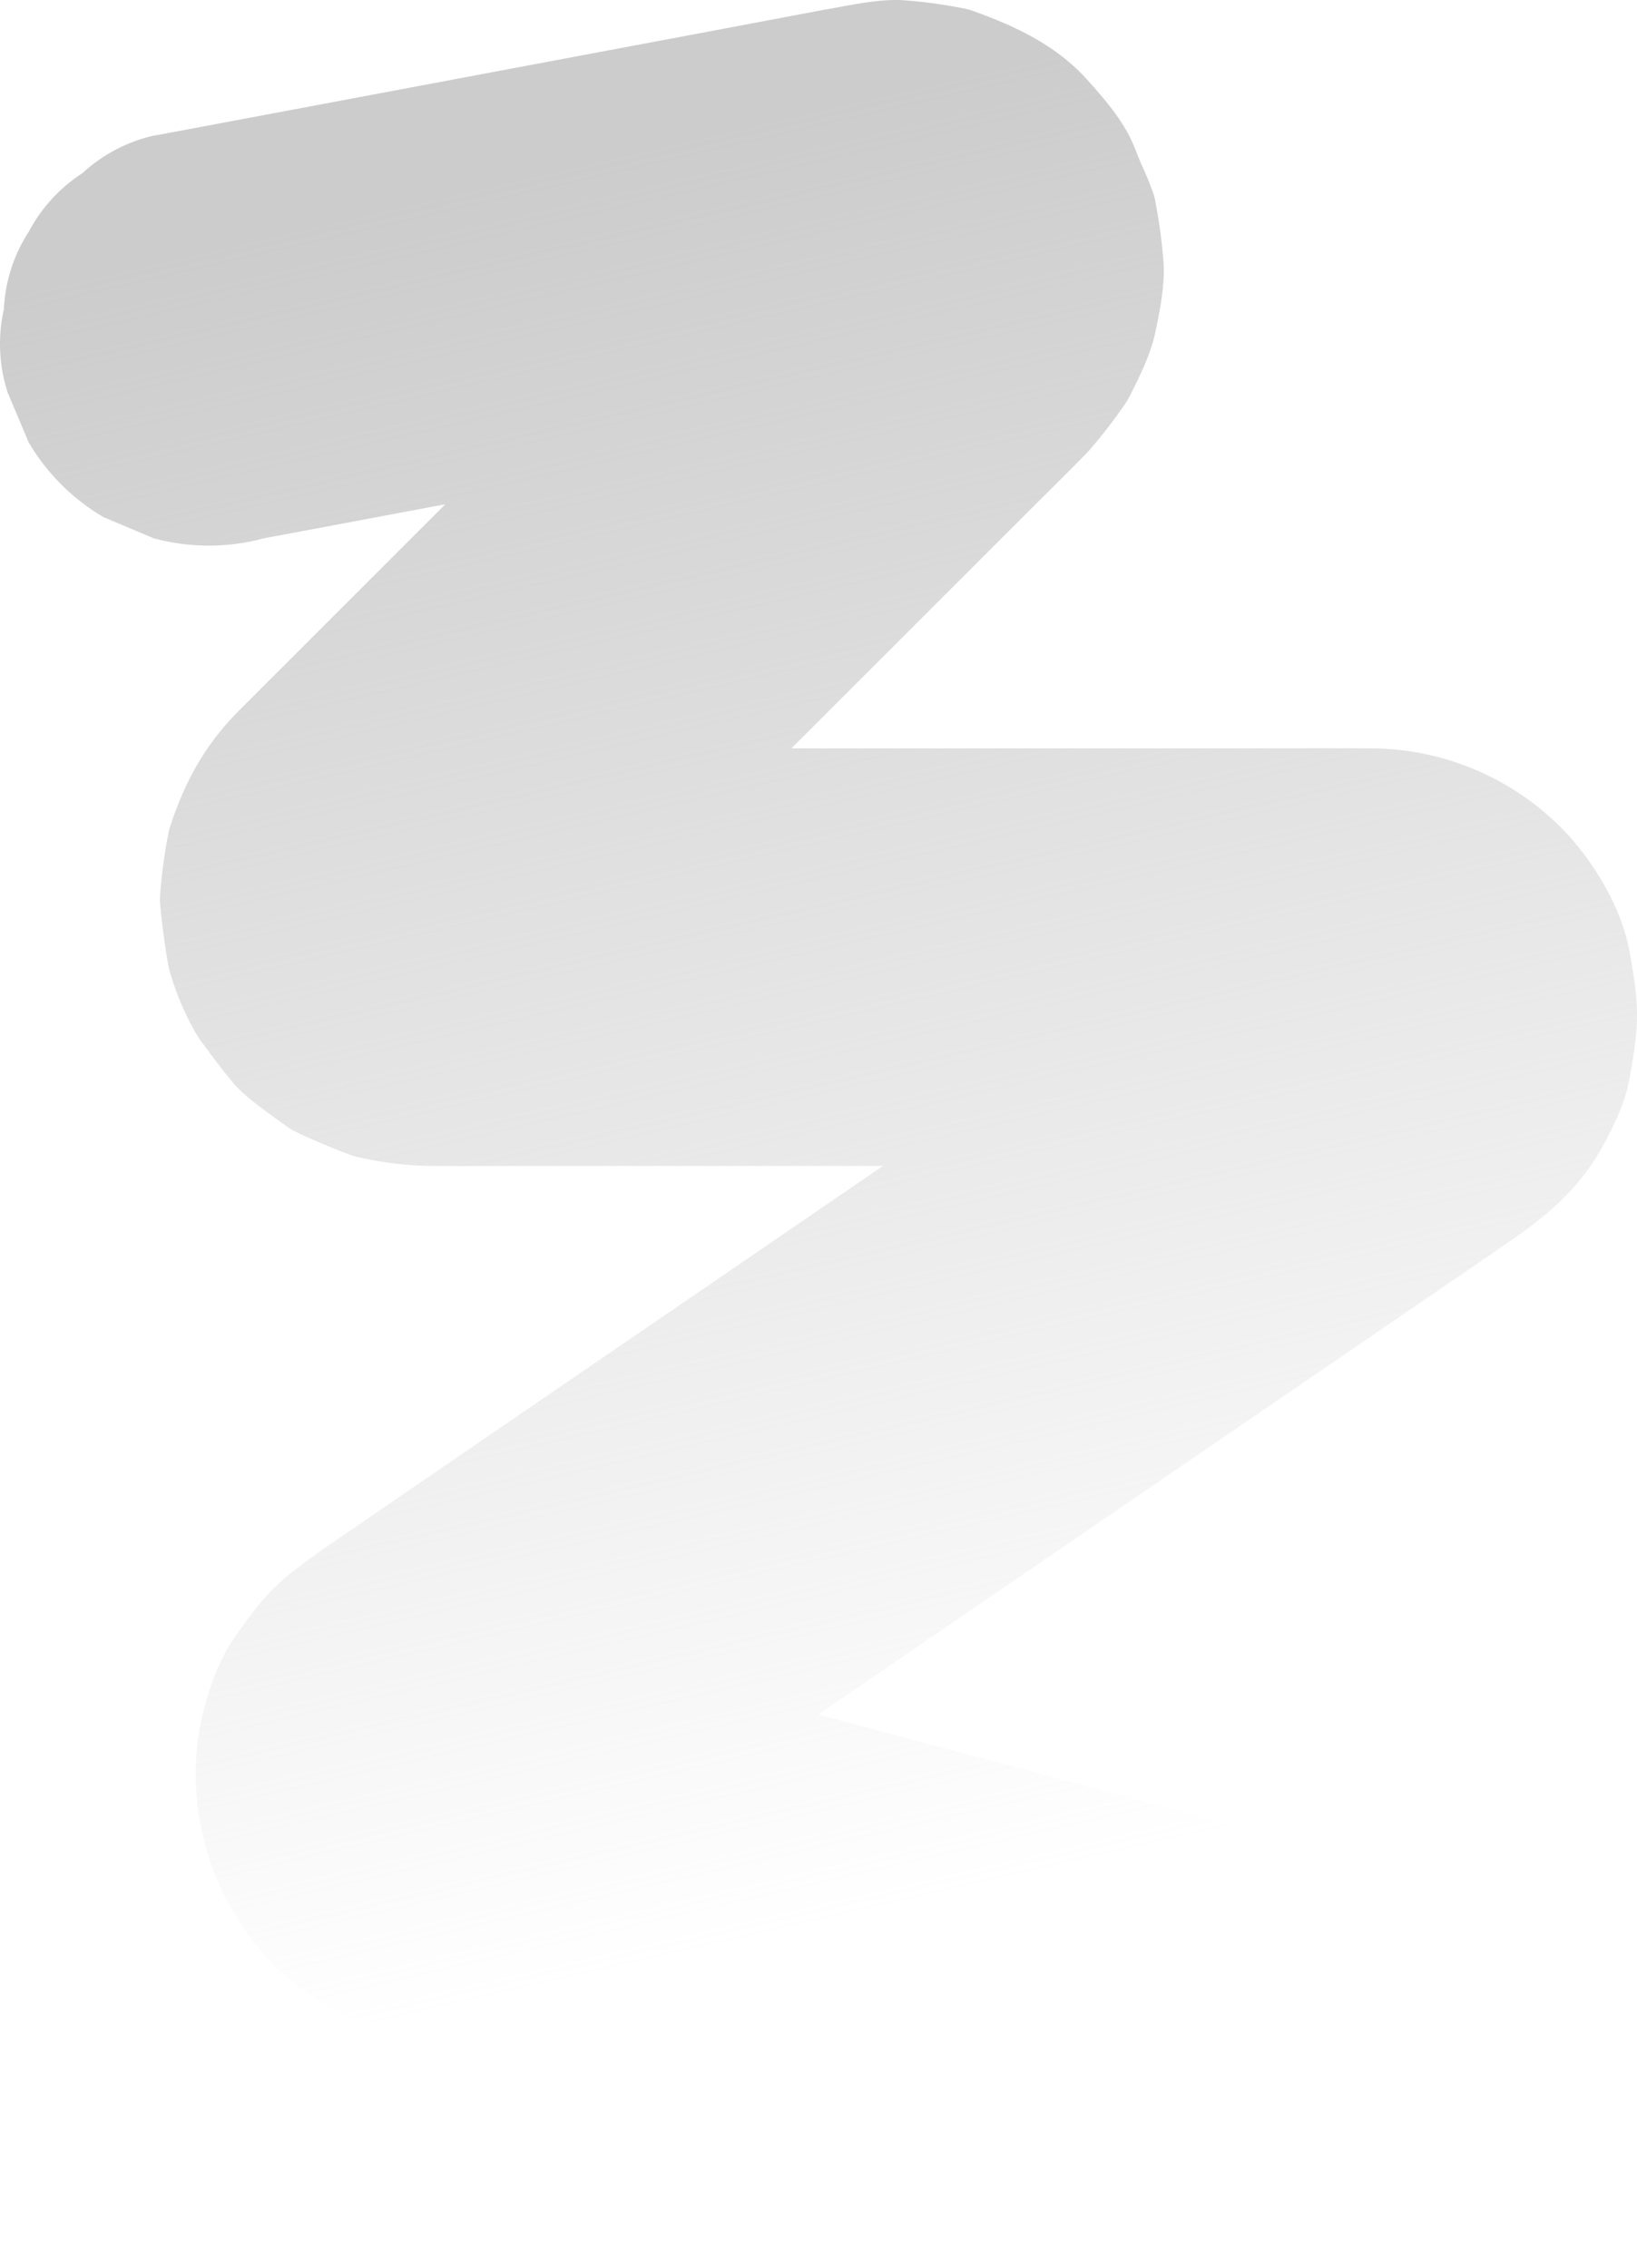 <?xml version="1.0" encoding="UTF-8"?> <svg xmlns="http://www.w3.org/2000/svg" xmlns:xlink="http://www.w3.org/1999/xlink" viewBox="0 0 518.77 718.76"> <defs> <style>.cls-1{fill:url(#Безымянный_градиент_8);}</style> <linearGradient id="Безымянный_градиент_8" x1="325.99" y1="596.48" x2="199.25" y2="45.98" gradientUnits="userSpaceOnUse"> <stop offset="0" stop-color="#ccc" stop-opacity="0"></stop> <stop offset="1" stop-color="#ccc"></stop> </linearGradient> </defs> <title>Ресурс 13</title> <g id="Слой_2" data-name="Слой 2"> <g id="Object"> <path class="cls-1" d="M516.36,301.41c-2.59-14.29-12.09-29.73-22.35-39.81a85.58,85.58,0,0,0-60-24.42c-16-.08-32.1,0-48.14,0H250.82l28-28,43.92-43.92c7-7,14.12-14,21.06-21.06.5-.51,1-1,1.46-1.58a159.92,159.92,0,0,0,11.42-14.81,21.3,21.3,0,0,0,1.37-2.37c2.95-5.79,6.62-13.18,8.08-20.13,1.34-6.36,3-14.53,2.63-21.67a166,166,0,0,0-2.51-19.14,23.29,23.29,0,0,0-.6-2.74,100.82,100.82,0,0,0-4.07-9.95c-1.13-2.69-2.52-6.61-4.15-9.58-3.4-6.19-8.19-11.74-12.86-16.93-9.9-11-22.84-17.05-36.43-21.9a17.33,17.33,0,0,0-2.2-.62A154.42,154.42,0,0,0,286.75.11c-7.36-.6-16.87,1.43-22.89,2.52L261.66,3,223,10.3,156.05,22.87,88.88,35.49,50.45,42.7,48.61,43A49.81,49.81,0,0,0,26.11,54.89a50,50,0,0,0-17,18.56A49.22,49.22,0,0,0,1.23,98a50.1,50.1,0,0,0,1.18,26.37l6.67,15.8a66.47,66.47,0,0,0,23.73,23.73l15.8,6.67a66.61,66.61,0,0,0,35.16,0l21.44-4,35.9-6.74-23.51,23.51L79.54,221.4,76,224.94c-10.94,11-17.24,22.32-22.08,37a20.08,20.08,0,0,0-.67,2.8,159.69,159.69,0,0,0-2.55,19.47,22,22,0,0,0,.12,3.13c.52,5.46,1.47,12.83,2.45,18.2.11.61.23,1.22.39,1.83a88.12,88.12,0,0,0,8.42,20.12,23.66,23.66,0,0,0,1.54,2.34c3.11,4.28,7.28,9.89,10.73,13.87.41.47.82.94,1.27,1.38,4.38,4.28,9.89,8,14.81,11.59a22.33,22.33,0,0,0,2.39,1.58c.47.26,1,.49,1.45.72,4.78,2.28,11.45,5.11,16.41,6.92a23.67,23.67,0,0,0,3.23.93,111.47,111.47,0,0,0,21.34,2.69c10.76.14,21.53,0,32.3,0h112.3l-38,26L165.12,448l-52,35.61c-3.36,2.3-6.72,4.58-10.07,6.89l-1,.72c-14.15,10.07-17.67,13.4-27.6,27.59-4.48,6.4-7.38,14-9.46,21.54-10.07,36.17,6.09,76.61,38.72,95.38,9.78,5.62,18.76,8.1,29,10.84l26.54,7.08L245,676.51l92.21,24.62,54.43,14.53,2.62.7a50.1,50.1,0,0,0,26.37,1.18,49.22,49.22,0,0,0,24.59-7.85,50,50,0,0,0,18.56-17,49.81,49.81,0,0,0,11.84-22.49L478,652.57a65.83,65.83,0,0,0-9-33.38l-10.34-13.39a66.08,66.08,0,0,0-29.18-17l-27.32-7.29-64.89-17.32L259.33,543.4l4.92-3.37,84.1-57.56,77.37-52.95,47.39-32.43,4.28-2.93c12.44-8.56,22.82-17,30.31-30.53,3.66-6.61,7.24-13.93,8.63-21.48C519.59,324.45,519.57,319.13,516.36,301.41Z"></path> </g> </g> </svg> 